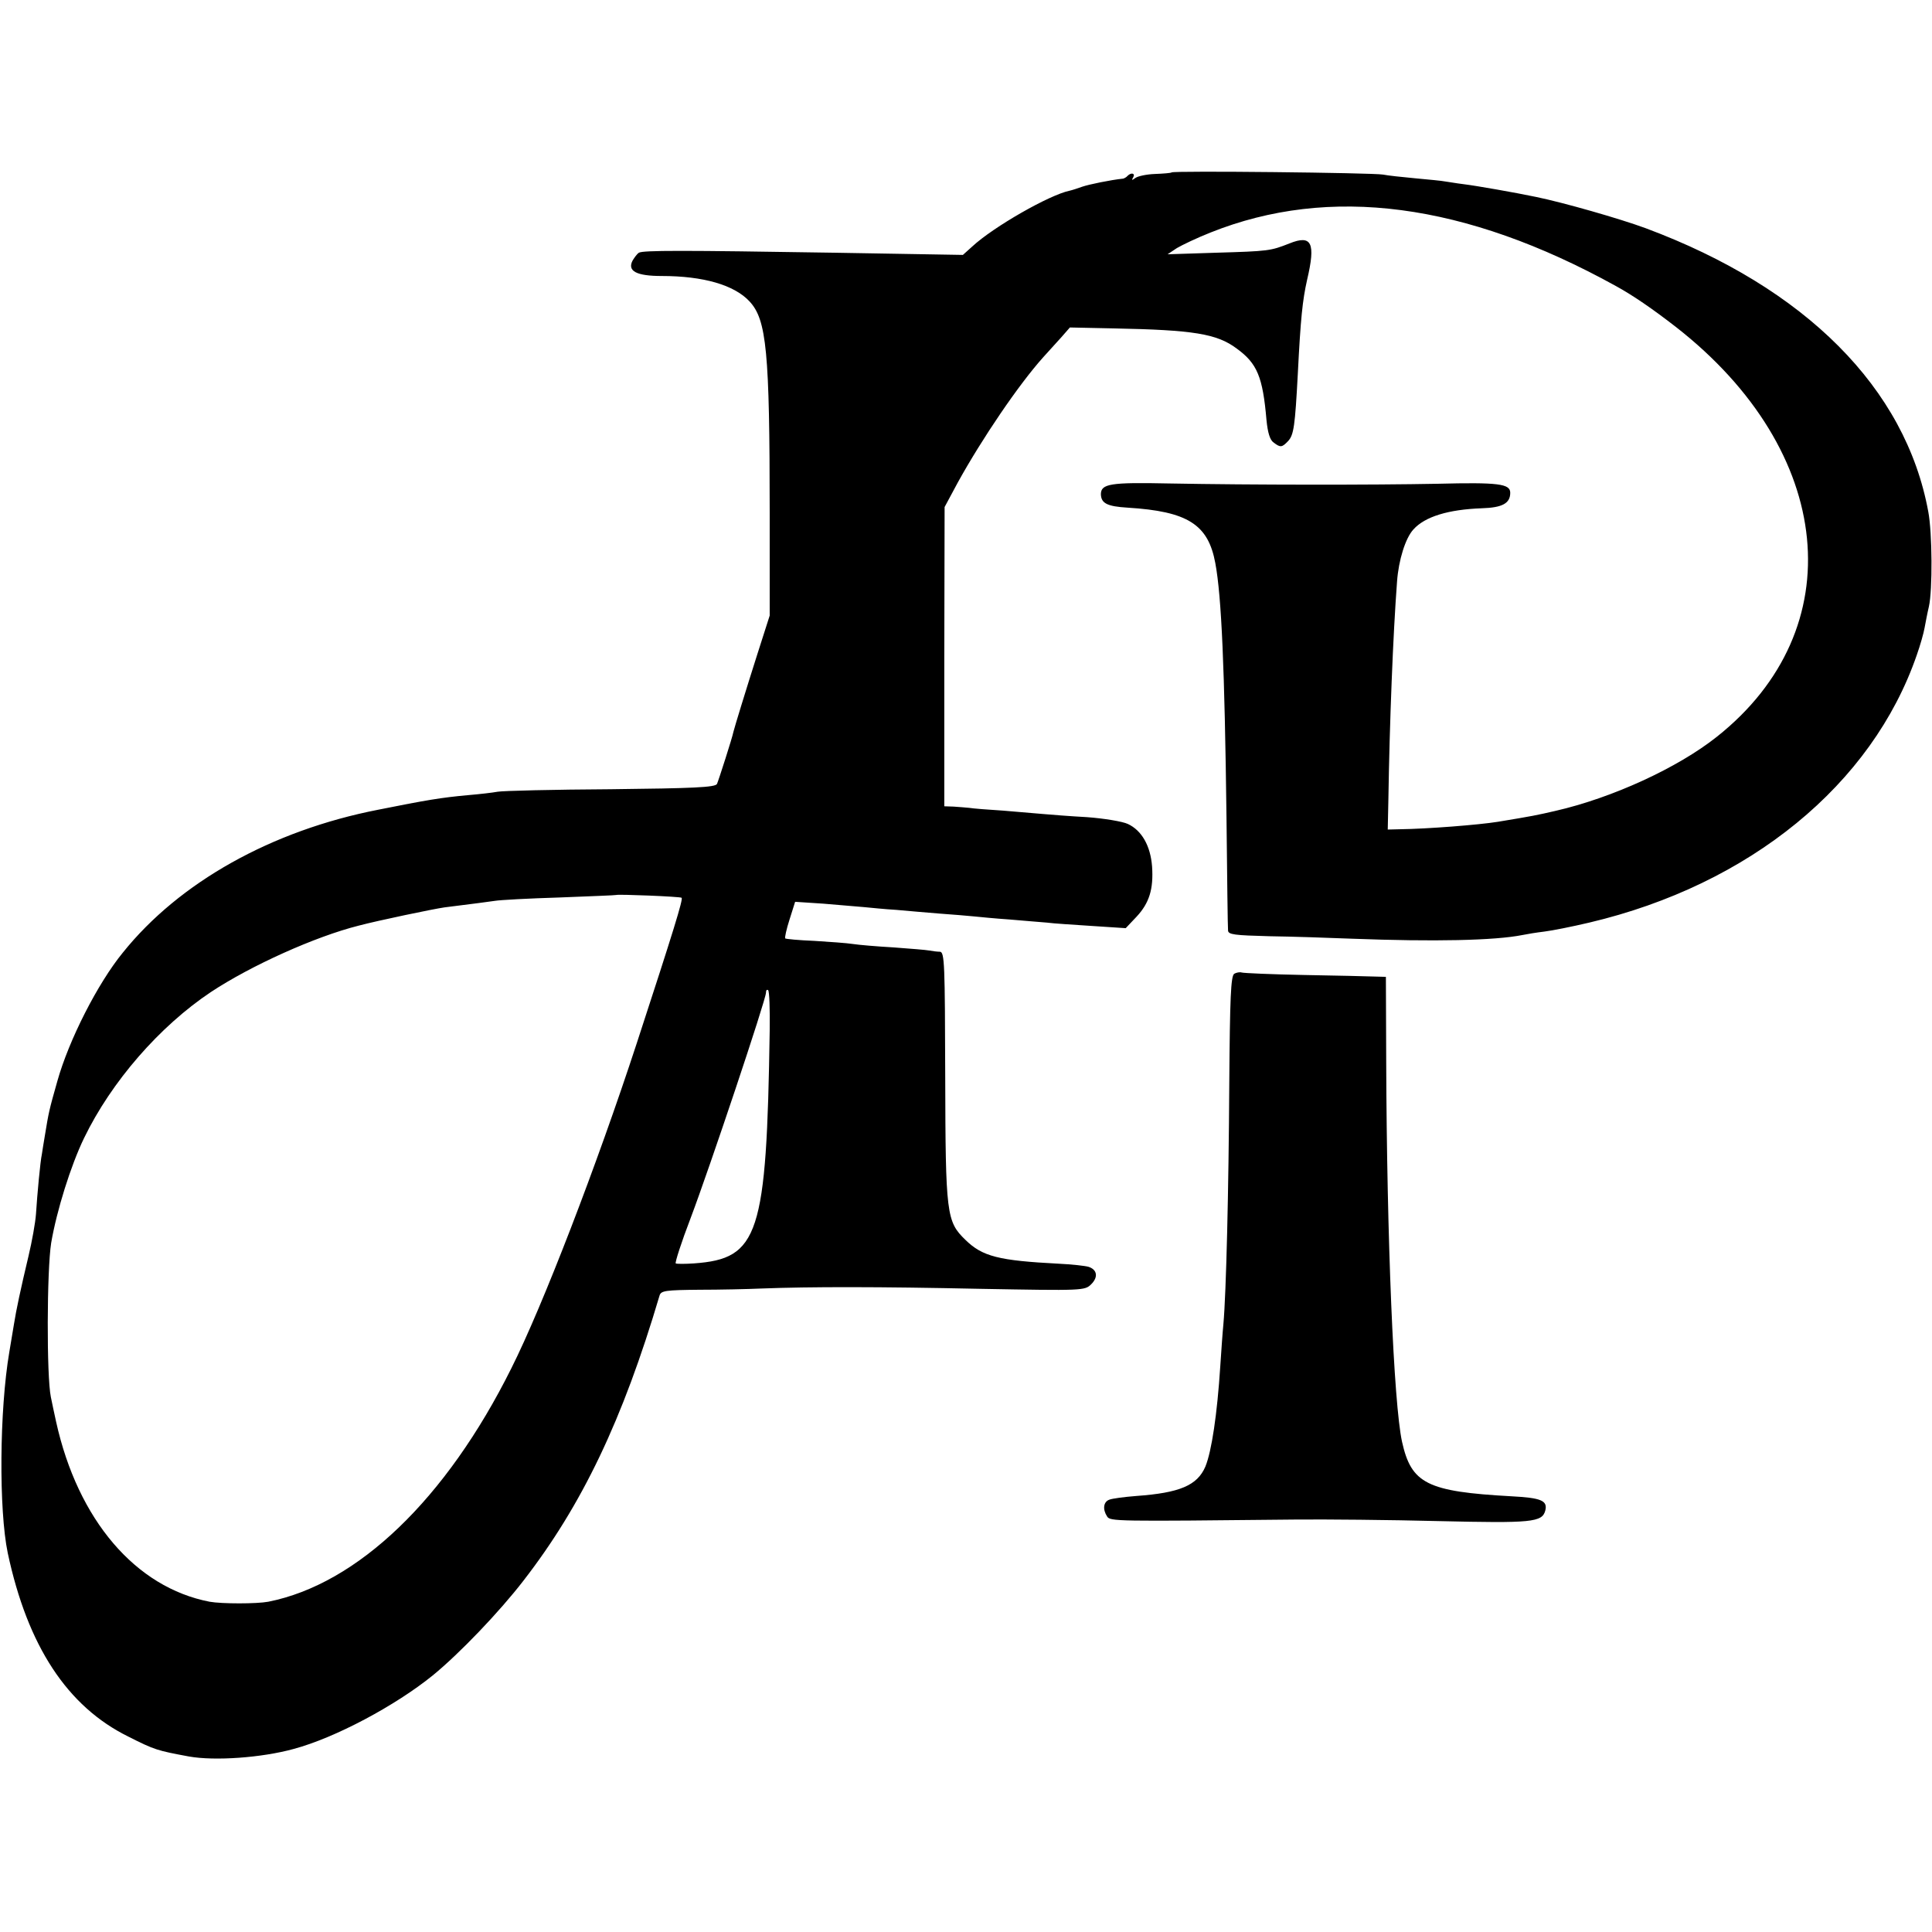 <?xml version="1.0" standalone="no"?>
<!DOCTYPE svg PUBLIC "-//W3C//DTD SVG 20010904//EN"
 "http://www.w3.org/TR/2001/REC-SVG-20010904/DTD/svg10.dtd">
<svg version="1.0" xmlns="http://www.w3.org/2000/svg"
 width="623pt" height="623pt" viewBox="0 0 623 623"
 preserveAspectRatio="xMidYMid meet">
<g transform="translate(0,623) scale(0.1,-0.1)"
fill="#000000" stroke="none">
<path d="M3778 5674 c-2 -2 -27 -4 -54 -5 -27 -1 -55 -7 -63 -13 -11 -8 -13
-8 -7 2 8 13 -6 17 -18 5 -4 -5 -11 -8 -14 -9 -40 -4 -112 -19 -132 -26 -14
-5 -32 -11 -41 -13 -64 -13 -245 -116 -314 -180 l-30 -27 -410 7 c-500 8 -621
8 -635 0 -5 -3 -14 -15 -20 -25 -18 -34 12 -50 94 -50 134 0 234 -29 283 -82
55 -59 65 -161 65 -683 l0 -330 -40 -125 c-36 -113 -74 -237 -77 -250 -3 -17
-48 -157 -53 -168 -6 -11 -76 -14 -342 -17 -184 -1 -348 -5 -365 -8 -16 -3
-59 -8 -95 -11 -88 -8 -135 -16 -290 -47 -344 -67 -642 -234 -824 -461 -81
-99 -174 -282 -211 -414 -27 -95 -28 -101 -40 -174 -4 -25 -9 -53 -10 -62 -5
-22 -15 -130 -19 -193 -2 -28 -13 -89 -24 -135 -25 -105 -40 -175 -47 -220 -3
-19 -10 -60 -15 -90 -32 -188 -34 -509 -5 -648 64 -300 192 -495 389 -592 85
-43 93 -45 195 -64 84 -15 235 -4 337 24 135 36 329 140 449 237 87 71 216
206 293 306 189 244 320 518 439 920 5 15 20 17 127 18 66 0 157 2 201 4 159
6 376 6 706 -1 332 -6 337 -6 358 15 23 23 19 47 -9 56 -10 3 -53 8 -96 10
-193 10 -246 23 -301 77 -61 59 -64 82 -65 527 -1 362 -2 401 -17 402 -9 0
-24 2 -35 4 -10 2 -62 6 -115 10 -53 3 -112 8 -131 11 -19 3 -75 7 -124 10
-50 2 -92 6 -94 8 -2 2 4 30 14 61 l18 57 91 -6 c49 -4 108 -9 130 -11 22 -2
69 -7 105 -9 36 -3 99 -9 140 -12 41 -3 91 -7 110 -9 19 -2 71 -7 115 -10 44
-4 98 -8 120 -10 22 -3 88 -7 148 -11 l107 -7 35 37 c41 44 55 89 50 162 -5
66 -33 116 -78 137 -17 8 -77 18 -132 22 -55 3 -118 8 -140 10 -22 2 -80 7
-130 11 -49 3 -99 7 -110 9 -11 1 -34 3 -50 4 l-30 1 0 483 1 482 43 80 c78
141 196 315 275 403 16 17 42 47 58 64 l28 32 142 -3 c256 -5 332 -17 396 -65
66 -48 84 -91 96 -231 4 -40 11 -64 23 -72 22 -17 27 -16 47 5 18 20 22 48 31
217 9 178 15 236 30 303 28 119 15 146 -57 117 -61 -24 -66 -25 -238 -30
l-155 -5 30 20 c17 10 65 33 108 50 385 154 822 96 1307 -172 55 -30 119 -74
195 -133 512 -400 569 -974 131 -1321 -126 -100 -337 -197 -521 -239 -61 -14
-70 -16 -185 -35 -62 -10 -229 -23 -315 -24 l-40 -1 2 95 c4 253 15 533 28
705 5 69 27 140 53 168 37 41 112 64 220 68 67 2 92 16 92 50 0 29 -38 34
-235 29 -207 -4 -595 -4 -866 1 -189 4 -219 -1 -219 -35 1 -29 20 -39 86 -43
194 -12 260 -54 283 -179 20 -107 30 -338 36 -819 2 -192 4 -357 5 -365 0 -14
21 -16 133 -19 72 -1 193 -5 267 -8 264 -10 460 -6 550 12 14 3 45 8 70 11 25
3 90 16 145 29 517 122 912 445 1056 863 11 31 22 70 25 87 3 16 9 48 14 69
12 53 11 238 -2 306 -73 398 -396 722 -911 914 -84 31 -266 83 -354 101 -67
14 -192 36 -233 41 -25 3 -52 8 -61 9 -9 2 -52 6 -95 10 -43 4 -90 9 -104 12
-33 6 -677 13 -682 7z m-1580 -2339 c5 -5 -25 -103 -145 -470 -129 -394 -303
-846 -404 -1047 -210 -422 -496 -696 -784 -753 -37 -7 -150 -7 -189 0 -239 46
-425 264 -495 580 -6 28 -14 64 -17 80 -14 67 -13 409 1 497 18 105 63 249
106 338 88 182 244 361 409 471 130 86 337 179 476 214 64 17 242 54 277 59
104 13 134 17 162 21 17 3 111 8 210 11 99 4 181 7 182 8 4 3 207 -5 211 -9z
m284 -428 c-10 -660 -35 -736 -244 -751 -29 -2 -56 -2 -59 0 -3 2 18 68 48
146 62 164 243 705 243 727 0 8 3 11 7 8 4 -4 6 -62 5 -130z"/>
<path d="M3980 3090 c-11 -7 -14 -78 -16 -352 -2 -349 -10 -678 -19 -778 -3
-30 -7 -91 -10 -135 -10 -156 -28 -275 -48 -324 -26 -61 -83 -85 -223 -95 -38
-3 -77 -8 -87 -12 -19 -7 -22 -31 -7 -54 10 -16 26 -16 605 -10 99 1 308 -1
465 -5 299 -7 333 -4 343 34 8 32 -13 41 -109 46 -273 15 -323 41 -353 176
-27 124 -49 655 -51 1227 l-1 272 -37 1 c-20 1 -122 3 -227 5 -104 2 -195 6
-201 8 -6 2 -17 0 -24 -4z"/>
</g>
</svg>
